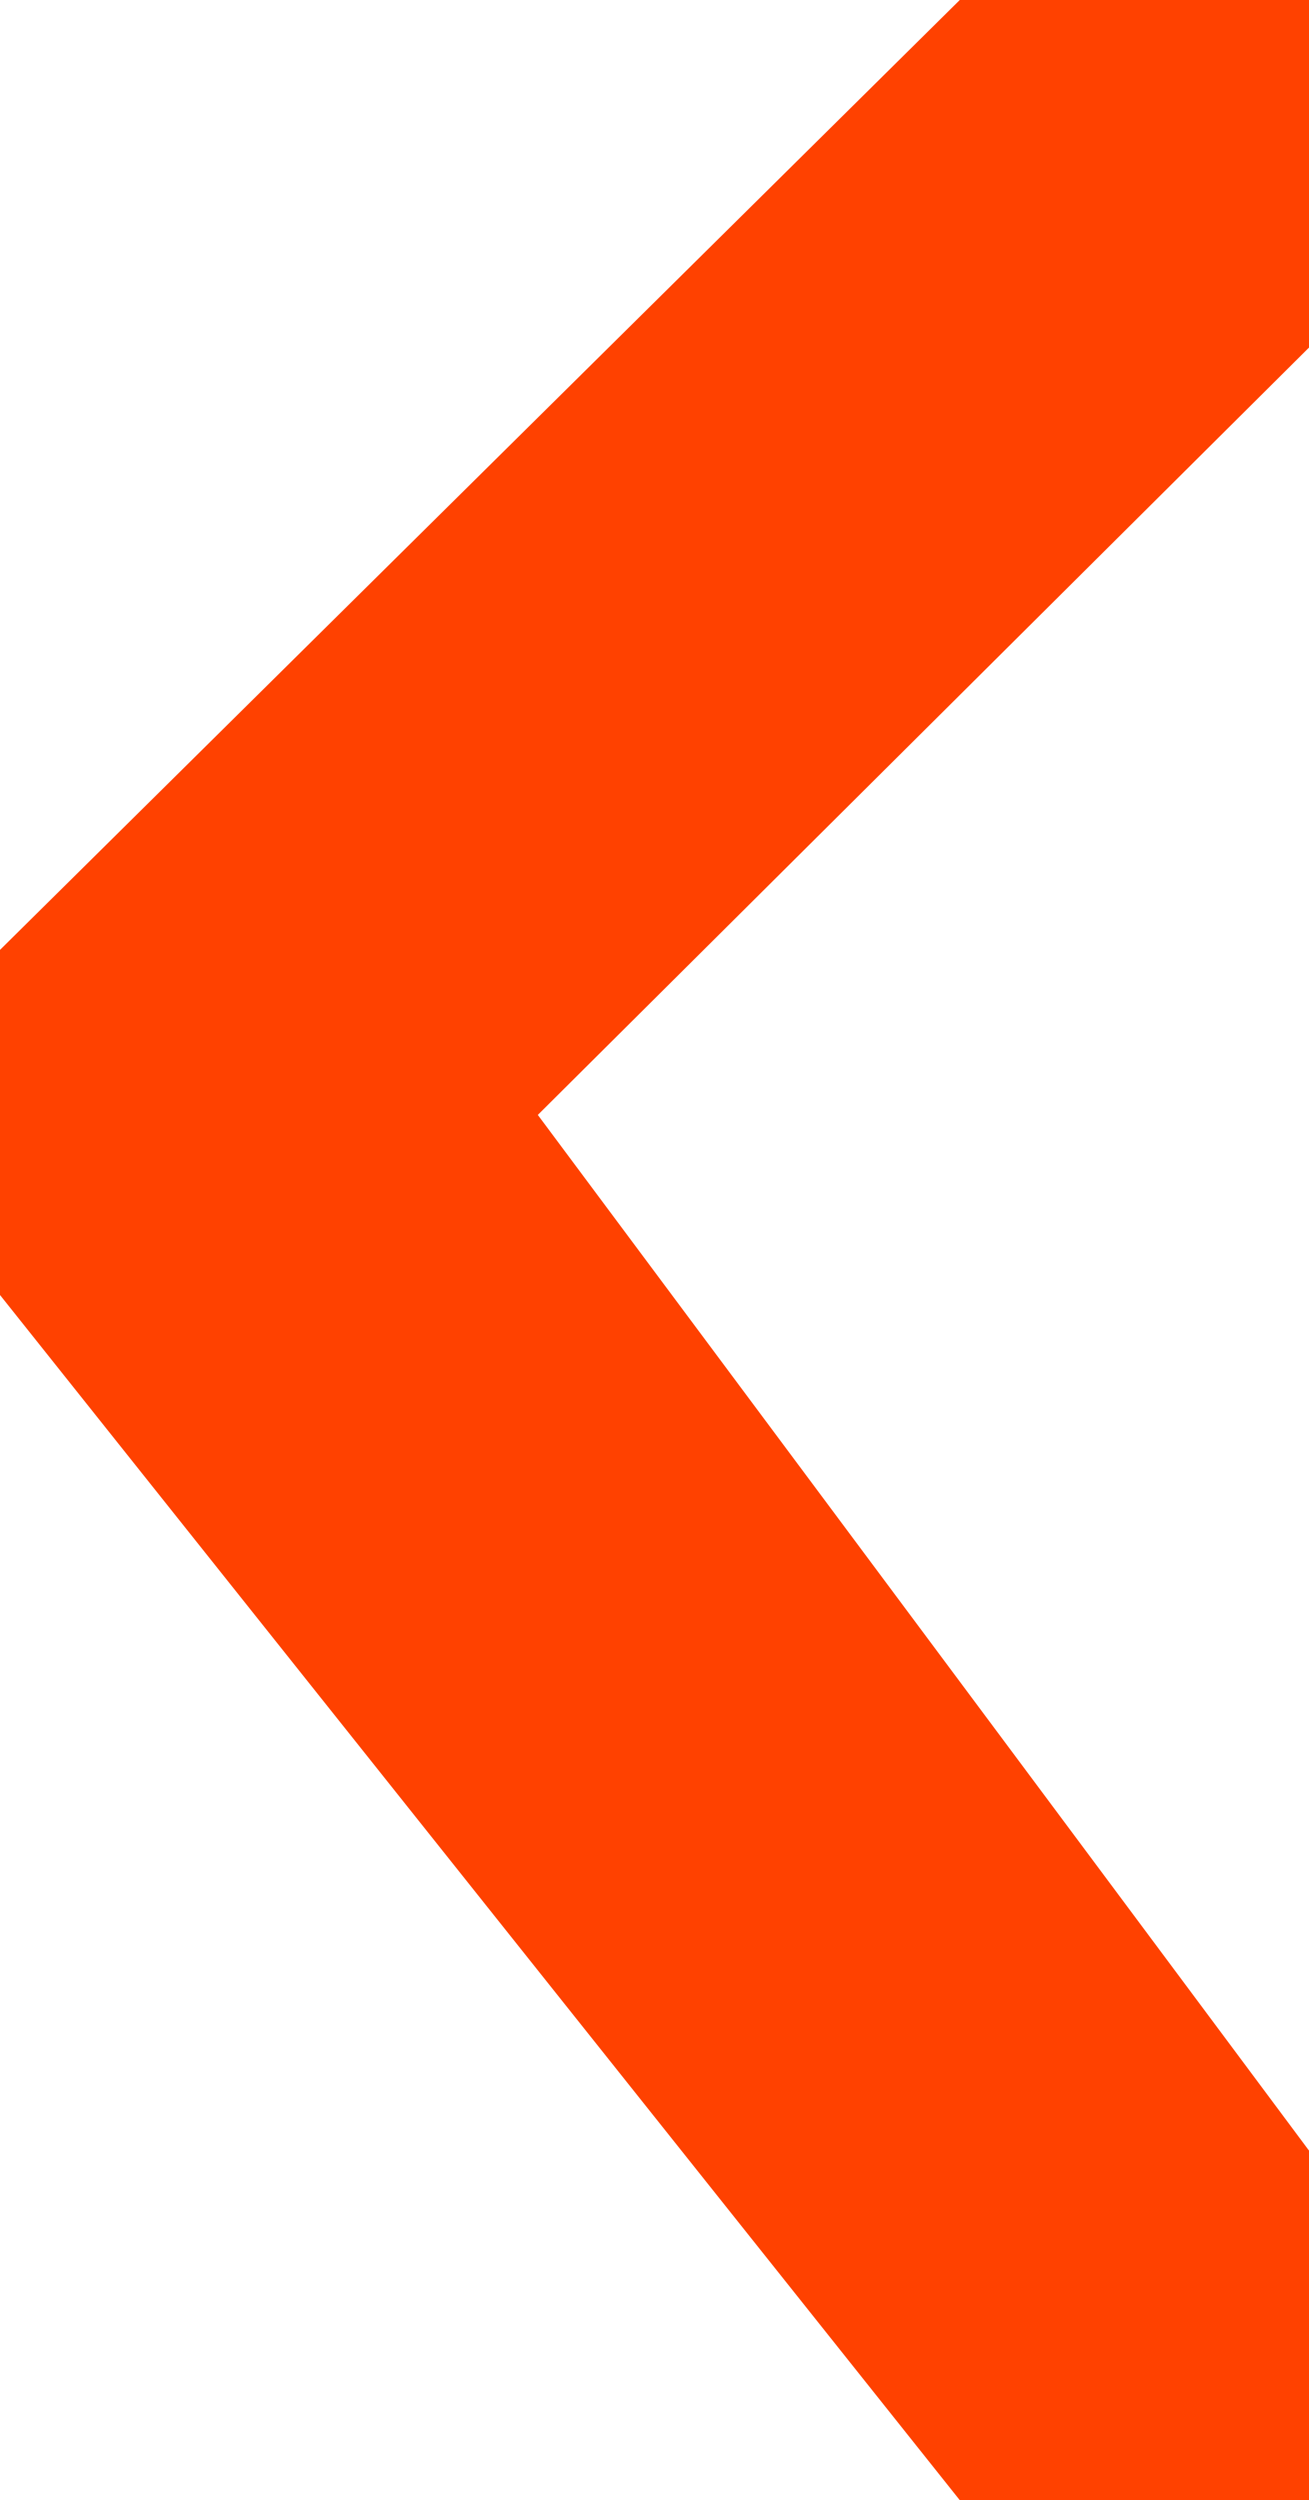<svg width="166" height="317" viewBox="0 0 166 317" fill="none" xmlns="http://www.w3.org/2000/svg">
<path d="M166 0H121.714L0 120.445V164.202L121.701 317H166V272.691L68.203 141.369L166 44.072V0Z" fill="#FF4100"/>
</svg>
